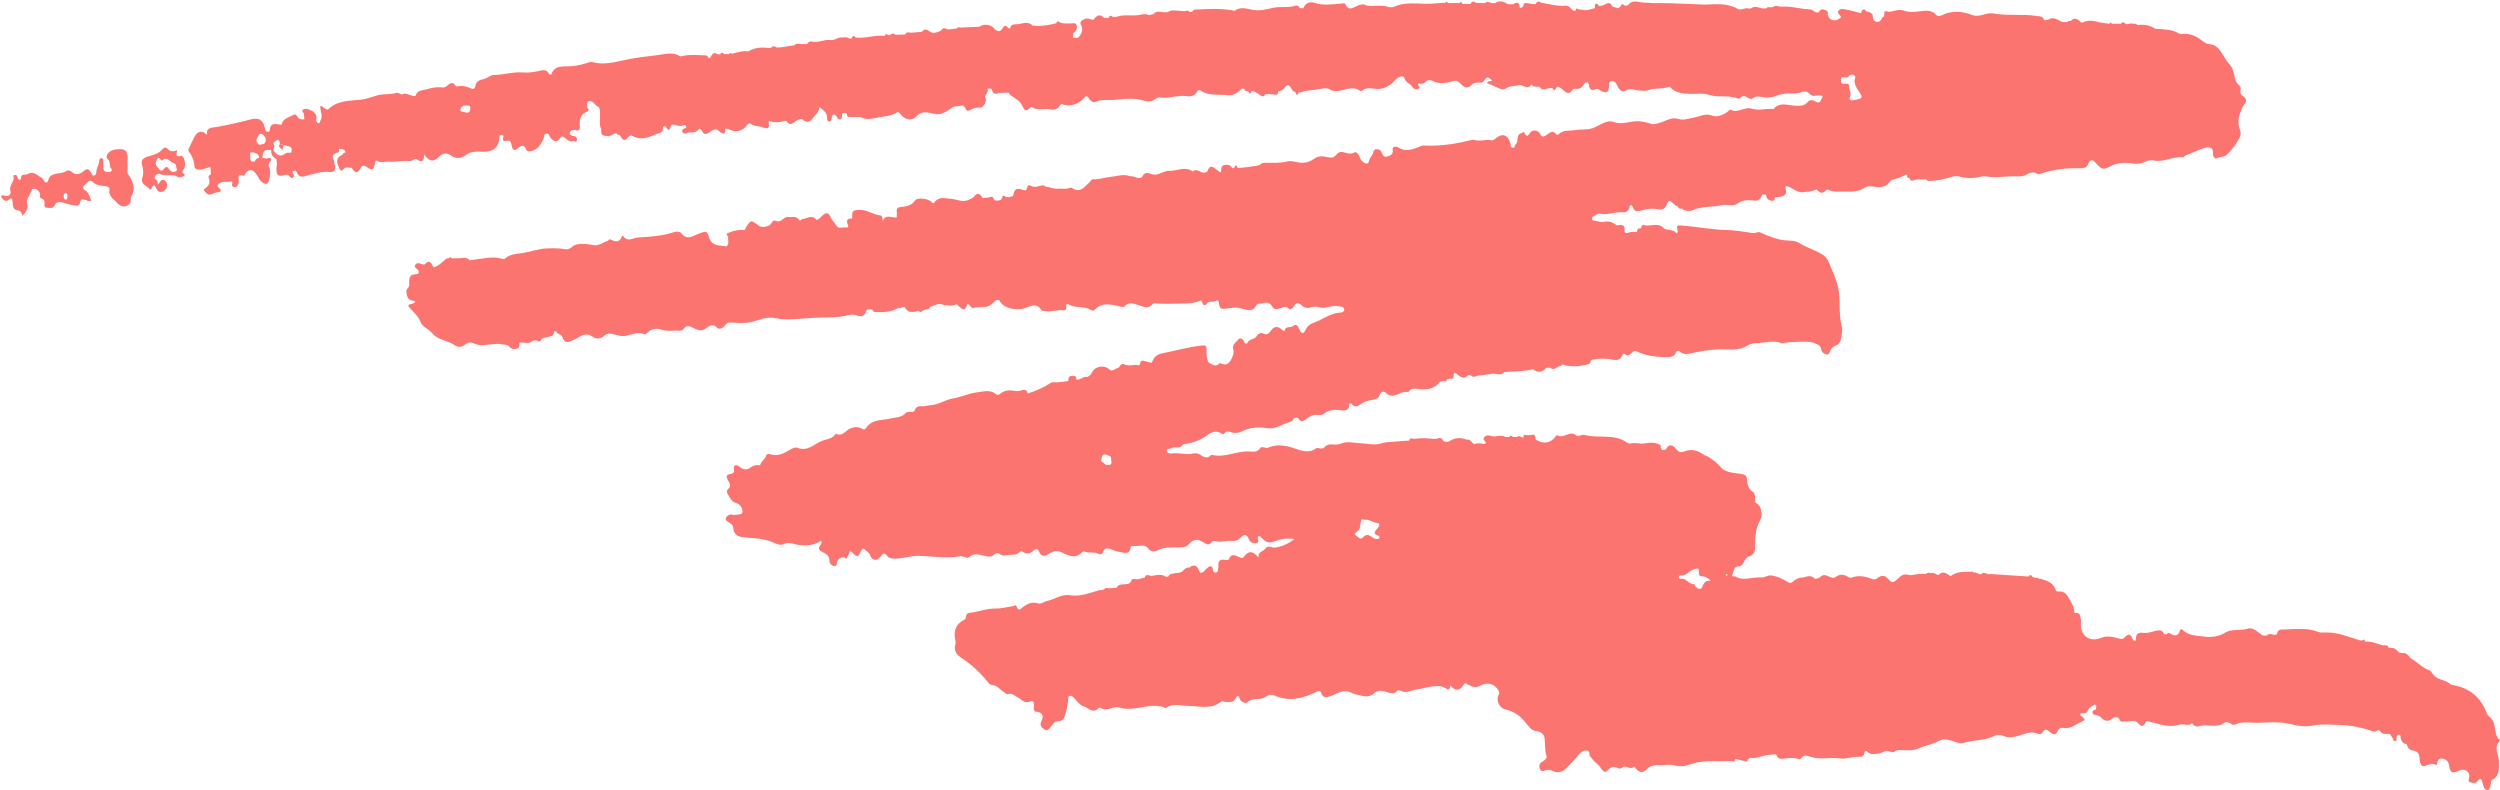 <?xml version="1.0" encoding="UTF-8" standalone="no"?><svg xmlns="http://www.w3.org/2000/svg" xmlns:xlink="http://www.w3.org/1999/xlink" fill="#000000" height="154.5" preserveAspectRatio="xMidYMid meet" version="1" viewBox="-0.2 -0.3 488.8 154.5" width="488.8" zoomAndPan="magnify"><g id="change1_1"><path d="m488.3,144.12c-.91-1.09-.43-2.63-1.28-3.79-.31-.43-.82-.67-1.01-1.18-1.17-3.19-3.45-5.01-6.79-5.54-.17-.1-.35-.19-.52-.29-.94-.79-2.4-.65-3.16-1.76-.09-.09-.18-.18-.26-.26-.05-.27-.23-.45-.47-.53-1.33-.46-2.27-1.52-3.44-2.22-.64-.38-.92-1.37-1.91-1.16-.22-.04-.44-.08-.66-.12-.33-.47-.71-.85-1.32-.89-.23-.02-.46-.05-.69-.07-.17-.6-.64-.45-1.07-.42-1.16-.31-2.27-.87-3.52-.73-.03-.33-.1-.6-.49-.25-.17,0-.33,0-.5-.01-2.18-.65-4.28-1.59-6.63-1.54-.52.01-1.02.09-1.58-.13-2.07-.8-4.26-.54-6.39-.46-.51.02-1.55-.18-1.6.93-.16.05-.33.1-.49.15-.54-.16-1.08-.37-1.57.13-.25-.01-.51-.02-.76-.04-.92-.59-1.81-1.67-2.9-1.33-1.04.32-2.03.19-3.03.33-.49.07-.98.18-1.41.46-1.25.8-2.85.95-4.07.77-1.38-.2-3.09-.12-4.24-1.34-.17-.18-.45-.13-.51.09-.38,1.4-1.19,1.07-2.09.57-.2-.12-.4,0-.5.22-.18,0-.37-.02-.55-.02-.25-.89-.93-.8-1.58-.66-.8.18-1.59.52-2.43.4-1.21-.17-1.58.41-1.42,1.5-.18,0-.37,0-.55,0-.35-.91-.74-1.7-1.76-.57-.33.37-.7.27-1.14.16-1.12-.3-2.26-.59-3.41-.1-2.08.88-3.94-.31-3.95-2.53,0-.46.07-.94-.05-1.37-.12-.47-.18-1.16-1-.94-.08-.04-.16-.08-.24-.13.03-.73-.23-1.29-.59-1.97-.66-1.25-1.1-2.34-2.76-2.12-.07,0-.21-.14-.24-.24-.43-1.4-1.59-1.86-2.84-2.22-.17-.02-.34-.03-.52-.05-.13-.2-.31-.21-.52-.16-.22-.05-.43-.1-.65-.15-.23-.42-.49-.56-.84-.12-2.5-.17-5-.33-7.5-.5-.57.3-1.19-.7-1.74.07-.53,0-.95-.48-1.51-.35-.13-.22-.32-.23-.54-.16-1.36.03-2.76-.08-3.92.87-.75-.44-1.47-1.21-2.36-.24-.5.02-.84-.6-1.4-.34-.37-.09-.74-.21-1.05.14-1.01-.03-2.01.04-3,.27-.85-.26-1.64-.27-2.28.47-.32.27-.64.53-.96.8-.18,0-.36.01-.54.02-.22-.2-.45-.4-.67-.6-.6-.84-1.43-.63-2-.18-.54.44-.81.32-1.37.11-1.18-.44-2.43-.65-3.69-.17-.17,0-.33,0-.5,0-.89-.57-1.68-.84-2.73-.09-.82.59-1.85-1.02-2.87-.1-.12.11-.25.23-.4.28-.22.08-.47.11-.71.16,0,0-.01,0-.01,0-.68-.81-1.49-.5-2.29-.27-.44,0-.87.04-1.25.32-.59.09-.91,1.03-1.57.66-1.08-.6-2.08-1.19-3.38-1.37-.81-.11-1.29.46-2.01.39-1.7-.17-3.45.81-5.12-.23-.08-.05-.25.06-.36.03-.1-.03-.25-.2-.24-.21.41-.58.26-1.68,1.13-1.74.82-.06,1.04-.45,1.3-1.04.18-.42.49-.83.95-.95,1-.26,1.17-1.13,1.16-1.85-.03-1.84.08-3.6.99-5.26.21-.38.31-.89.25-1.32-.1-.79-.2-1.54-1.13-2.04-.32-.17.18-1.65-.58-2.15-.86-.57-1.06-1.41-1.09-2.22-.05-1.17-.66-1.2-1.57-1.32-1.33-.17-2.91-.31-3.71-1.38-.64-.85-1.44-1.28-2.21-1.85-.34-.25-.81-.31-1.2-.59-1.04-.74-2.26-1.05-3.48-.56-.7.29-1.17.23-1.63-.33-.65-.79-1.32-1.38-2.09-.07-.09.15-.45.13-.69.19-.11-.16-.23-.31-.34-.47.14-.56-.22-.64-.64-.81-1.27-.5-2.55.22-3.81-.08-.12,0-.25,0-.37,0-.58-.2-1.18.31-1.78-.13-2.53-1.84-5.61-.72-8.35-1.51-.21-.06-.49.06-.72.12-.29.08-.63.2-.84,0-1.23-1.14-2.5.8-3.73-.07-.02-.01-.14.08-.19.14-1.09,1.49-2.42,1.69-3.98.76-.02-.07-.04-.15-.06-.22.04-.76-.37-.87-.98-.67-.29,0-.59,0-.88,0-.42-.15-.54.02-.47.42,0,0-.04.04-.04.04-.44.05-.83-.55-1.3-.09-.25,0-.5,0-.75-.01-.25-.33-.5-.33-.75,0-.25,0-.5,0-.75,0-.07.17-.15.29-.25.38.1-.09.19-.21.25-.38-.88-.59-1.87.14-2.8-.22-.4-.15-1-.17-1.35.31-.38.54.45.71.39,1.16-.15.04-.29.09-.44.13-.62-.18-1.24-.2-1.86,0-.54-.19-.68-1.05-1.45-.84-1.26-.53-2.44-.39-3.57.37-.42.12-.79.05-1.12-.23-.14-.55-.62-.56-.96-.41-.57.24-1.09.03-1.63.04-1.06-.16-2.11-.01-3.16.05-.37-.13-.73-.22-.82.34-.57.04-1.13.08-1.7.12-1.22.16-2.54.05-3.66.41-1.46.47-2.78.04-4.16,0-1.27-.04-2.54-.47-3.79.05-.56.24-1.14.22-1.72.17-.73-.06-1.29.17-1.72.74-.16.02-.32.05-.48.07-.2.53-.66.51-1.05.52.39,0,.86.01,1.05-.52-.33-.02-.77-.19-.98-.04-1.56,1.12-2.91.41-4.51-.09-1.46-.46-3.22-.79-4.83-.05-.55.25-1.26-.37-1.54.05-.61.93-1.4.74-2.24.7-2.43-.13-4.72,1.28-7.21.68-.07-.02-.19,0-.24.05-.74.78-1.41.36-2.09-.1-.44-.3-.98-.31-1.45-.21-1.36.27-2.7-.22-4.06-.03-.41.06-.97-.03-1.01-.49-.05-.57.62-.34.92-.54.68-.45,1.71.26,2.19-.71l.45-.09c1.3-.2,2.56-.59,3.66-1.29,1.1-.7,2.05-1.68,3.48-.77.13.08.43.14.46.1.6-1.02,1.39-.18,2.08-.23.37-.02.74.03,1.09-.15,1.64-.83,3.45-1.11,5.18-.78,1.49.28,2.54-.49,3.71-.92.54-.2,1.45-.26,1.68-1.1.24,0,.48-.01.71-.02.42.69.72.93,1.58.3.55-.4,1.32-.99,2.24-.85.39.06.84.1,1.2-.18,1.01-.81,2.16-.91,3.39-.73.97.15,1.74-.02,1.63-1.28.16,0,.32-.02.47-.03.59,1,1.44.41,1.88.06.68-.54,1.44-.64,2.18-.78.72-.14,1.25-.29,1.49-1.07.17-.55.79-.69,1.12-.35,1.52,1.59,2.91-.52,4.37-.09.04.01.13-.09.18-.16.44-.54.92-.57,1.63-.48,1.63.22,3.29.17,4.43-1.38.24-.08.49-.16.73-.23.34.35.46.08.57-.2.21-.07.42-.13.63-.2.61.17.81-.1.74-.67.03-.15.06-.29.09-.44.34-.01.52.18.78.4.57.49,1.28.87,1.95.05.17,0,.34,0,.51,0,.38.44.81.35,1.25.11,1.07-.14,2.14-.27,3.21-.41.72.01,1.51.45,2.12-.32,1.87-.14,3.77-.11,5.61-.54.9.74,1.88.63,2.6-.28.24-.01.47-.02.71-.04.68.57,1.2.06,1.75-.26.29,0,.51-.14.69-.35,1.52.49,3.05.41,4.58.06.42-.09.93-.11.94-.75.09-.09.18-.17.28-.26,1.31-.24,2.6-.3,3.92-.01.79.17,1.59.13,1.99-.79.08-.19.28-.47.44-.33.78.67,1.16-.02,1.64-.42.21-.17.45-.23.69-.1,1.8.92,3.75,1.09,5.73,1.16,1.02.03,1.81-.11,2.12-1.21.17-.01.33-.02.5-.03.87,1.01,1.99.54,2.94.34,2.19-.46,4.35-.71,6.6-.59,1.27.07,2.63-.04,3.77-.75.6-.38,1.19-.49,1.88-.51,1.6-.04,3.2-.62,4.81,0,.11.04.25.01.37-.01.96-.21,5-.42,5.75-.11.67.28,1.55.42,1.69,1.43.08.56.58.83,1.06.91.47.08.53-.39.68-.74.23-.51.65-.87,1.18-1.06.54-.2.77-.6.88-1.12.18-.89.39-1.83.16-2.68-.64-2.42-.16-4.9-.66-7.36-.37-1.83-1.18-3.37-1.84-5.02-.2-.5-.47-.97-.99-1.35-1.45-1.07-3.22-1.43-4.72-2.42-1.04-.69-2.54-.41-3.83-.7-1.06-.24-2.04-.63-3.03-1.01-.5-.19-.98-.62-1.5-.4-.69.29-1.3.03-1.94-.05-1.25-.14-2.53-.39-3.75-.41-3-.04-5.93-.65-8.9-.88-.84-.06-1.25-.12-.92.87.09.28-.05.8-.32.51-.72-.76-1.83-.31-2.49-.95-1.18-1.14-2.63-.09-3.89-.56-.2-.07-.4.36-.47.66,0,0,0,0,0,0-.53-.04-.78.2-.76.73,0,0,0,0,0,0-.57-.05-1.13-.08-1.7.14-.3.12-.8.12-.74-.34.18-1.41-.7-1.2-1.54-1.1,0,0,0,0,0,0-.75-.61-1.58-.91-2.55-.67-.15.01-.29.02-.44.03-.47-.09-.93-.21-1.4-.27-.59-.06-.45-.4-.33-.75.5-.14.83-.65,1.4-.65,1.55.4,3.04-.41,4.59-.24.4.04,1.07-.16,1.19-.88.12-.75.55-.61.72-.09.31.93.89.79,1.58.62,1-.25,1.97-.48,3.05-.27.56.11,1.48.21,1.84-.6.59-1.29.56-1.31,1.58-.37.22.2.41.42.73.43.09.44.39.52.77.42.62.54,1.6.56,2.07.35,1.89-.85,3.93-.57,5.86-1.02,1.03-.24,2.09.46,3.21-.45.68-.55,2.01-.6,2.98-.44,1.17.19,1.29-.52,1.62-1.2.25.03.5.05.76.08-.03.66.37,1,.93,1.14.51.13.78-.14.81-.66.08,0,.15-.02.23-.05,1.6.05,2.21-.52,1.82-1.69,0-.15.02-.29.03-.44,1.25.07,1.97,1.4,3.54,1.18.83-.12,1.65-.12,2.43-.53.06.03.12.06.18.09.61.74,1.22.75,1.82-.01.06-.02.13-.05.18-.09,1.03.57,2.21.41,3.28.43,1.3.02,2.75.1,3.94-.73.53-.37,1.01-.36,1.62-.26,1.32.22,2.64.26,3.49-1.09.09-.08.17-.16.26-.25,1.06-.11,1.99-.63,2.95-1.03.02.07.05.13.08.2-.1.38.09.52.45.52.06.53.45.58.81.44.8-.32,1.62-.13,2.43-.17.22.34.58.3.9.28,1.31-.08,2.59-.32,3.86-.71.52-.16,1.04-.34,1.69-.15,1.16.34,2.38.39,3.6.18.52-.09,1-.33,1.57-.22,1.59.32,3.22.1,4.78,0,1.04-.07,2.19.26,3.23-.35.64-.38,1.42-.62,2.18-.09.19.13.47-.04.71-.12,2.46-.8,5.01-1.09,7.56-1.02.96.03,1.36-.21,1.68-.98.34-.82.83-.68,1.32-.14,1.41,1.53,1.39,1.49,3.37.55,1.11-.53,2.54-.56,3.54-.4.95.16,1.75.15,2.52-.17.64-.27,1.25-.54,1.9-.39,2,.47,3.8-.84,5.77-.6.15.02.31-.26.49-.33,1.25-.52,2.49-1.09,3.78-1.5.88-.28,1.7-.19,1.63,1.11-.03.51.36,1.12.74.91.63-.36,1.39-.19,1.95-.7,1.01-.92,1.76-2.01,2.44-3.18.35-.61.36-1.17.12-1.78-.59-1.45-.12-2.75.4-4.12.25-.68,1.43-1.51.36-2.25-.66-.46-.73-.81-.6-1.45.04-.22-.03-.58-.18-.69-1.03-.73-.95-1.91-1.28-2.94-.16-.5-.46-.99-.81-1.38-.48-.53-.82-1.11-1.19-1.71-.59-.95-1.24-2.03-2.55-2.1-.65-.04-1.05-.34-1.52-.7-1.21-.94-2.57-1.52-4.16-1.29-.15-.04-.3-.08-.44-.12-1.09-.75-2.36-.72-3.6-.86-.32-.02-.64-.03-.96-.05-1.07-.72-2.27-.88-3.52-.74-.16-.29-.42-.26-.69-.23-.37-.1-.73-.09-1.09.06-.13,0-.27,0-.4,0-.33-.23-.65-.64-1.04-.08-.59,0-1.17,0-1.76,0-.17-.3-.33-.3-.5,0-.57-.08-1.15-.15-1.72-.23-1.2-.31-2.39-.61-3.58.04-.07-.02-.15-.05-.22-.07-.87-.87-1.37-.95-2-.29,0,0,0,0,0,0-.27,0-.55-.04-.73.24-.33-.01-.67-.02-1-.03-.87-.44-1.7-1.15-2.75-.41-.26.02-.51.04-.77.05-.13-.8-.76-.71-1.33-.8-2.79-.46-5.63,0-8.42-.49-.59-.1-1.14-.05-1.76.13-.77.22-1.69.48-2.52.16-2.01-.78-3.98-.94-5.96.06-.41.21-.83.22-1.14-.14-.78-.87-1.82-.83-2.78-.69-1.19.17-2.43.31-3.5-.1-1.25-.47-2.31.51-3.5.13-.32-.1-.33.38-.3.67-.04.14-.08.28-.13.42-.11.06-.27.09-.31.18-.19.5-.49.9-1.06.8-.55-.1-.77-.54-.76-1.1,0-.32-.11-.56-.44-.64-.2-.26-.49-.24-.77-.26-.62-.83-.88-.33-1.09.3-.96-.24-1.91-.53-2.88-.69-.49-.08-1.15-.3-1.51.22-.39.56.43.81.49,1.29-1.05.96-2.23.73-2.62-.51.19-.58-.16-.83-.62-.98-.48-.15-.88-.05-1.08.48-.15.02-.31.04-.46.06-.5-.09-.79-.59-1.33-.61-1.83-.05-3.61-.66-5.48-.52-.58.04-1.19-.42-1.76.09-.23.01-.46.03-.68.04-.24-.09-.43-.06-.54.2-.17,0-.34,0-.51,0-.83.08-1.66-.69-2.49,0-.16,0-.31.02-.47.03-.74-.29-1.48.48-2.17.07-2.03-1.2-4.23-.9-6.41-.84-2.23-.09-4.47-.17-6.7-.26-.68-.01-1.35-.02-2.03-.04-.49,0-.99.01-1.48.02-.92-.14-1.85-.03-2.78-.25-.72-.17-1.55-.14-2.04.66-.23.02-.46.05-.69.07-.4-.48-.64-.31-.8.2-.15.11-.29.21-.44.32-.39-.11-.78-.23-1.17-.34-.01-.07-.03-.14-.06-.21-.59-.96-1.19-.17-1.79,0-.24.04-.48.08-.72.11-.21-.14-.26-.6-.6-.44-.35.16-.18.55-.19.85,0,0,0,0,0,0-.83.17-1.62.62-2.51.29-.24-.01-.49-.02-.73-.03-.36-.41-.46-.12-.55.2-.07,0-.14.03-.2.05-.09,0-.17,0-.26,0-.45-.4-.84-1.04-1.5-.99-1.64.14-3.18-.33-4.75-.58-.44-.32-.81-.32-1.07.22-.66.2-1.27-.18-1.92-.14-.38-.05-.53.13-.5.49-.16.28-.38.47-.72.46-.01-.99-.39-1.33-1.29-.72-.33,0-.67,0-1,0-.79-.51-1.6-.86-2.5-.25l-.48.03c-.51.1-1.01-.64-1.53,0-.58-.02-1.16-.04-1.75-.06-.44-.34-.82-.39-1.06.22-.54-.01-1.08-.02-1.62-.03-.12-.3-.26-.56-.57-.15-.75,0-1.5,0-2.25,0-.13-.28-.29-.33-.5-.07-.65.04-1.31.09-1.96.13-2.67.34-5.44-.54-8.05.66-.34.16-.85.12-1.23,0-.74-.24-1.48-.18-2.22-.19-.71,0-1.5.15-2.09-.12-.69-.31-1.09-.08-1.69.14-.71.25-1.66,1.13-2.27-.29-.14-.34-.58-.18-.91-.15-1.76.13-3.48.44-5.27-.18-.64-.23-1.75,0-2.06,1.08-.26,0-.51-.01-.77-.02-.08-.54-.52-.56-.85-.46-1.41.45-2.88.09-4.31.4-1.26.27-2.48.63-3.87.42-1.13-.17-2.42-.76-3.58.12-.14.1-.47-.06-.71-.09-2.33-.36-4.68-.22-7.02-.11-.31.01-.55.17-.67.47-.17,0-.33,0-.5-.01-.2-.33-.49-.26-.79-.17-.22,0-.45,0-.67,0-.94-.03-1.89-.36-2.79.2-.15.02-.31.04-.46.06-.8,0-1.67-.49-2.34.35-.3.06-.6.13-.9.2-.71-.43-1.5-.06-2.17,0-1.38.15-2.8-.18-4.14.32-.25,0-.5,0-.75.01-.38-.39-.63-.23-.82.2-.29,0-.57,0-.86,0-.22.05-.43.1-.63.19.2-.09.41-.14.63-.19-.9-.93-1.52-.41-2.1.4-.65-.11-1.3-.53-1.96-.04-.64.27-.73.68-.34,1.23.3.91-.05,1.63-.66,2.27-.27.02-.54.04-.81.07-.07-.03-.14-.06-.21-.08,0-.18-.02-.35-.02-.53.04-.14.08-.28.12-.41h0c.58-.34.76-.96.61-1.48-.17-.63-.85-.31-1.31-.34-.77-.05-1.56.12-2.27-.39-.21-.15-.34.12-.38.34-1.53.38-3.07.66-4.66.45-.84-.88-1.86-.4-2.78-.27-.56.08-1.44-.16-1.61.81-.12,0-.25-.02-.37-.02-.33-.58-.76-.62-1.07-.05-.19.36-.41.57-.77.67-.24-.1-.48-.2-.71-.3-.55-1.01-2.13-1.32-3.1-.6-1.21.05-2.43.11-3.64.16-.29-.08-.58-.13-.78.18-.58.07-1.17.14-1.75.21h0c-.5-.3-.97-.43-1.33.2-.5.28-1.04.45-1.62.45-.7-.18-1.32-1.22-2.13-.2-.71.06-1.42.11-2.14.17-.43-.07-.88-.22-1.11.35-.64.02-1.28.03-1.93.05-.35-.31-.69-.34-1,.06-.17,0-.34,0-.5,0-.33-.43-.45-.17-.55.16-1.92-.23-3.78.55-5.7.32-.4-.5-.64-.31-.8.19-.15,0-.3.02-.45.03-.45-.45-1.02-.19-1.53-.23-.75-.07-1.31.63-2.12.5-1.23-.19-2.41.64-3.69.28-.33-.09-.72.13-.91.51-.41,0-.83,0-1.24-.01-.44-.02-.92-.23-1.26.26-1.17.08-2.31.47-3.5.41-.35-.31-.69-.36-1,.05-.15.03-.31.05-.46.08-1.42-.23-2.78-.13-4.04.64-1.13-.17-2.18.22-3.25.47-.19-.23-.36-.22-.5.05-.33,0-.67,0-1,0-.27-.38-.52-.35-.75.04-.17,0-.34,0-.5,0-.95-.69-1.1.29-1.51.72-.08.01-.17.03-.25.04-.08-.32-.27-.53-.6-.54-1.52-.04-3.04-.22-4.55.13-.16.04-.37.1-.48.03-1.35-.91-2.91-.38-4.21-.23-2.15.26-4.34.5-6.48.96-2.07.44-4.2,1.03-6.38.43-.39-.11-.79.08-1.19.2-1,.31-2.01.54-3.1.61-1.36.09-3.12-.32-3.76,1.61,0,0,0,0,0,0-.16-.03-.43-.02-.46-.11-.43-1.01-1.21-.74-1.98-.58-1,.21-2,.38-3.04.29-1.96-.17-3.86.47-5.81.5-.64,0-1.25.64-1.92.79-.83.18-1.49.4-1.63,1.36-.05.35-.37.69-.71.53-.93-.44-1.87-.67-2.89-.45-.07.02-.2-.02-.23-.07-.62-1.06-1.25-.45-1.82.03-.3.25-.62.27-.93.23-1.01-.12-2.05.08-2.93.36-.74.23-1.93.14-2.2,1.3-.92.24-1.72-.85-2.68-.25-.34-.12-.74-.42-1.03-.34-1.2.36-2.45.16-3.65.46-1.06.27-2.13.72-3.15.85-2.33.28-4.73.07-6.58,1.94-.07.07-.38-.08-.57-.16-.29-.13-.42-.53-.97-.5-.04.95.62,1.95.01,2.89-.05.14-.11.29-.16.43-.13,0-.26,0-.39-.01-.09-.16-.18-.31-.28-.47.37-1.38-.53-1.89-1.59-2.24-.28-.09-.71-.09-.94.07-.43.28.1.54.14.82.06.36.07.72.11,1.09-.43.07-.84.03-1.19-.28-.23-.33-.49-.87-.92-.61-.88.52-2.1.68-2.36,1.95-.17-.02-.34-.04-.51-.06h0c-.75-.07-1.58-.3-1.76.83-.04.28.01.65-.43.6-.4-.04-.49-.37-.56-.72-.32-1.62-1.2-2.1-2.85-1.67-2.24.58-4.49,1.12-6.78,1.49-.79.13-1.91.06-1.65,1.51-.95-.89-1.8-.8-2.41.26-.44.77-.77,1.61-1.18,2.41-.14.27-.11.45.06.68.61.8.98,1.7,1.03,2.71.03.55.29.65.78.73.87.14,1.57-.4,2.38-.47.02.47.05.94.07,1.41-.29.13-.56.38-.44.66.41.95.05,1.58-.73,2.1-.39.25-.11.44.07.69.72,1,1.46.19,2.19.07.68-.11,1.3-.18.41-.97-.36-.32-.2-.56.23-.83.69-.44,1.43-.15,2.13-.35.26-.07.41.06.32.34-.16.48.03.76.49.77.52,0,.66-.48.76-.86.15-.63-.55-1.89,1.08-1.34.03,0,.18-.34.27-.53.08-.09.16-.18.25-.26.81-.67,1.32-.23,1.82.44.2.27.37.53.53.82.31.58.87,1.12,1.5,1.1.61-.02.95-2.73.47-3.37-.03-.06-.06-.12-.09-.18.06-.27.04-.56.3-.76.22-.16.34-.4.16-.62-.22-.28-.5-.17-.74,0-.31-.05-.62-.11-.93-.16.12-.68.06-1.47,1.04-1.58.24.03.47.05.71.08h0c-.08.83.3,1.39,1.02,1.75.03.32.07.63.1.95-.04.33-.11.65-.11.98-.01,1.26.41,1.57,1.61,1.18.4-.13.71-.09.97.29.17.26.41.44.72.16.23-.21.18-.43,0-.65-.14-.19-.37-.43,0-.59.23-.1.55-.07.65.19.58,1.49,1.66.78,2.57.57,1.25-.3,2.47-.7,3.77-.56q1.45.16,1.19-1.32c-.01-.07-.09-.13-.14-.2-.05-.32-.04-.68-.18-.96-.39-.75.04-1.03.63-1.27.54-.04.49-.42.46-.79.5.11,1.17-.05,1.24.76-.28-.02-.48.1-.55.38-.18.1-.35.2-.53.3-1.03.82-.3,1.83-.03,2.55.29.76.78-.22,1.22-.32.29-.07.63.02.94.04.07.02.15.03.22.04.48.99,1.12,1.1,1.63.16.41-.76.73-.72,1.33-.3.98.69,1.26.55,1.54-.67.06-.27.07-.79.4-.59.8.5,1.57.11,2.26.17,1.39.12,2.73-.27,4.07-.1.6.08.98-.7,1.5-.34.97.69,1.38.4,1.38-.97.97,1.29,1.75,1.64,2.89.46.34-.35,1.31-1.09,2.38-.24.79.62,1.97.67,3.08-.22.66-.53,2-.6,2.77-.55,2,.11,3.24-.39,3.55-2.29.04-.3.08-.61.12-.91.46-.1.88-.19.66.55-.13.43.09.67.53.55.91-.25,1.03.31,1.17.99.19.93.58,1.02,1.29.38.53-.48,1.12-.66,1.44.16.25.63.71.55,1.11.46,1.24-.28,1.83-1.3,2.35-2.32.17-.33-.02-.89.46-1.06.67-.24.64.52.92.79.87.88,1.24.95,1.94-.02.33-.45.64-.19.83-.02.49.45.9.88,1.68.64.19-.06.57.48.71-.11.1-.41-.12-.74-.55-.83-.41-.09-.94-.11-.83-.68.09-.48.74-.59,1.01-.51,1.08.33.96-.32.93-.97-.05-1.14.17-2.13,1.39-2.6.43-.16.43-.46.1-.76-.02-.24-.04-.49-.06-.73.04-.49.15-.71.78-.55.69.17.82.94,1.46,1.08.33.43.27.92.3,1.42.06,1.01-.26,2.06.26,3.04-.16.82.14,1.25,1.01,1.23.77.28,1.25-.62,1.98-.48.08.25.27.3.5.26.08.09.16.17.24.26.38.63.76,1.18,1.45.26.16-.21.6-.47.73-.39,1.63.98,3.04.54,4.66-.21.71-.33,1.44-.17,1.47-1.22.01-.37.37-.57.58-.22.49.8.7.67.95-.14.15-.49.64-.33.97-.24.49.14.96.27,1.45.05.22-.09.43-.07.55.13.21.35-.09.39-.32.49-.29.12-.54.29-.38.65.14.31.46.41.74.28.77-.36,1.78.13,2.42-.74.22-.3.54-.05.67.26.36.89.94.66,1.49.27.66-.47,1.24-.9,2-.08.19.21,1.18.85,1.05-.43.01-.07.02-.15.03-.22.24.06.5.07.71.18,1.2.63,2.58.39,3.38-.64.24-.31.52-.72.88-.45.69.54,1.54.4,2.21.66,1.38.54,1.44.05,1.28-1.03.01-.08.03-.15.04-.23,1.09.49,2.18.29,3.26,0,.07.02.13.04.2.05.74,1.27,1.47.14,2.06-.13.51-.23.8-.43,1.28-.02.66.57,1.31.28,1.71-.3.51-.72,1.31-1.24,1.41-2.27.69.6,1.37.98,1.46,1.9.03.29-.08.89.42.91.5.02.43-.5.5-.85.11-.61.49-.68.85-.26.26.3.31.89.85.66.47-.19.22-.74.31-1.12.07-.01.13-.03.19-.06.24.01.47.03.71.04,0,.07.02.14.04.2.04.65.53.5.92.53.7.05,1.42-.14,2.1.15,1.19.51,2.44.02,3.53-.15,1.04-.16,2.29-.23,3.27-.92.25-.17.45.04.6.26.8,1.16,2.22,1.54,3.13.56,1.09-1.17,2.26-.82,3.4-.55,1.64.4,2.67-.56,3.83-1.34.07-.01.14-.03.21-.04.59-.08,1.17-.17,1.76-.25l.46.55c.09.54.53.59.84.4.62-.37,1.18-.56,1.95-.51.78.04,1.48-1.41,1.07-1.95,0-.08-.03-.16-.06-.24.19-.5.75-.89.49-1.53.25,0,.5,0,.76.01.23.52.36,1.23,1.16.95.7-.24,1.4-.06,2.09-.18.06.02.13.04.2.06.03.22.16.34.34.48.71.52,1.6.95,2.04,1.65.53.85.66,1.99,1.87.65.04-.04.18-.03.24,0,1.13.76,2.42.19,3.59.45.82.19,1.46-.12,1.83-.71.3-.47.4-.34.81-.21,1.29.43,3.13-.24,3.94-1.31.31-.41.66-.52.95.06.25.5.86.87,1.2.72,1.37-.61,2.8-.29,4.18-.45,1.84-.21,3.71-.37,5.54.23.64.21,1.32.15,1.92-.24.31-.2.59-.5,1.01-.43,1.8.3,3.55-.55,5.35-.25.8.13,1.48-.09,1.92-.83.19-.32.39-.51.79-.24,1.63,1.08,3.53.66,5.31.88,1.14.15,1.95-.66,2.78-1.31.15.03.29.05.43.08.04.33.21.49.55.44.07.02.14.04.21.05.07.13.13.35.23.37.27.06.31-.17.33-.38.07-.02.14-.04.2-.06.48.02.8.35,1.19.56.38.21.91.94,1.37.03,0,0,0,0,0,0,.64.03,1.29,0,1.91.11.6.1.57-.24.58-.62.07-.02.13-.04.19-.07.37-.07.7-.21.95-.51.73-.9.97-.89,1.54.17.13.24.24.41.52.42.09.08.17.16.26.24.02.21.06.44.33.37.09-.02.14-.25.2-.38.15-.03.3-.05.45-.08,1.29-.45,2.67-.38,3.98-.68.66-.15,1.26-.2,1.87.22.28.19.72.19,1.08.21,1.55.05,3.1-1.19,4.67-.02.08.06.28.05.35,0,.76-.71,1.58-.54,2.53-.41,1.56.21,2.87-.48,3.93-1.67.51-.57,1.59-1.15,1.84-.4.32.95,1.17,1.02,1.56,1.68.28.48.77.59,1.19.4.69-.32-.41-.63.01-1.08.55.2,1.08.07,1.56-.42.3-.31.78-.26,1.17-.06,1.27.65,2.57.49,3.86.1.6-.18.99-.22,1.5.32.61.65,1.38,1.39,2.38.29.31-.34.98-.41,1.54-.37.33.03.59-.04.83-.39.57-.82.7-.8,1.55-.07-.2.4-.87-.09-.99.58.58.18,1.14.43,1.68.7.6.3,1.43.74,2.01.32.81-.58,1.75-.39,2.6-.67.61-.21,1.57,1.11,2.39-.1.44.69,1.54.31,1.65.5.76,1.25,2.21-.67,2.82.7.08-.08.18-.15.22-.25.27-.7.59-.59,1.12-.21.69.51,1.4,1.66,2.3.19.06-.09.32-.11.47-.09.75.11,1.23-.17,1.64-.83.26-.42.88-.82,1.02.11.14.96.55,1.12,1.35.79.37-.15.61.08.9.25,1.18.68,1.59.45,1.71-.96.03-.32-.07-.71.36-.83.47-.13.81.13,1.05.5.18.27.26.62.45.87.35.45.78.82,1.38.44.92-.59,1.85,0,2.76,0,.56,0,1.07.14,1.66-.08,1.29-.48,2.73-.12,4.03-.67.06-.02.18.02.22.07,1.07,1.2,2.51,1.29,3.97,1.33,1.21.03,2.51-.19,3.62.18,1.89.63,3.9-.04,5.73.76.08.04.27-.02.33-.1.54-.64,1.09-.41,1.64-.04.31.21.59.3.91.05.59-.48,1.3-.32,1.92-.21.91.17,1.72.09,2.59-.25.71-.28,1.47-.42,2.27-.47.96-.06,2,.16,2.92-.36.17,0,.34,0,.51,0,.77-.04,1.07,1.06,1.93.81.26-.03.53-.06.8-.1.14-.43.23-.86.22-1.32.02.45-.08.88-.22,1.32.27.12.97-.07.54.56-.23.34-.3,1.23-1.14.72-.53-.32-1.17-.51-1.58,0-.77.95-1.8.81-2.76.74-1.41-.11-2.85-.7-3.99.68-.04.05-.23-.02-.35-.03-1.3-.07-2.56.4-3.92-.06-1.31-.44-2.66.97-4.1.23-.25-.13-.44.3-.67.45-.85.6-2.07,1.03-2.82.72-1.46-.6-2.7.2-3.89.41-.89.15-1.9.51-2.71.24-1.56-.53-2.7.5-4.01.79-.46.1-.83.32-1.36.16-.99-.3-1.99-.59-3.04-.53-1.42.09-2.78.7-4.28.17-1.58-.56-2.85.74-4.22,1.19-1.16.38-2.29.18-3.39.37-1.06.19-2.2-.08-3.15.73-.15.13-.37.33-.53.11-.72-.93-1.32-.31-1.93.12-.51.36-.91.53-1.27-.24-.31-.67-1.11-.74-1.6-.52-.55.25-.79,1.81-1.55.16-.18.09-.35.2-.54.26-1.1.33-.39,1.54-1.03,2.1-.24.2-.12.74-.57.73-.55-.02-.4-.56-.5-.88-.51-1.73-1.65-2.06-3.03-.82-.2.18-.43.31-.68.25-1.1-.27-2.22.29-3.32-.07-.25-.08-.46,0-.7.05-1.31.3-2.63.59-3.96.78-1.75.24-3.52.37-5.29.26-.3-.02-.54.15-.81.25-1.34.5-2.67,1.06-4.09.16-.44-.28-1.25-.29-1.14.35.19,1.07-.57,1.23-1.11,1.4-.73.23-.87-.51-1.15-1.02-.32-.58-1.42-.54-1.49.05-.09.73-.73,1.1-.85,1.77-.15.79-.66.62-1.11.3-.34-.23-.6-.55-.73-.98-.15-.49-.68-1.13-.99-.94-.9.53-1.62.06-2.42-.08-.52-.09-.88.19-1.18.56-.4.5-.83.63-1.51.49-.9-.18-1.87-.4-2.75.24-.97.71-2.05.98-3.26.74-.68-.14-1.44-.34-2.08-.17-1.39.36-2.79.24-4.18.26-.51,0-.86.02-1.18.42-.13.17-4.13.68-4.3.57-.03-.02-.05-.06-.07-.1-.18-.47-.35-.56-.57-.02-.11.26-.38.26-.5.07-.4-.59-.93-.62-1.53-.48-.76.17-.42.93-.67,1.47-.25-.19-.4-.32-.57-.43-.71-.49-1.46-1.43-2.02.16-.04.11-.26.17-.4.23-.85.31-1.57-.98-2.46-.19-1.61-1.18-3.29.07-4.93-.14-.07,0-.15.06-.23.08-.95.16-1.76.94-2.85.59-.65-.21-1.36-.58-1.84.45-.2.42-.94.35-1.38.12-.39-.2-.81-.11-1.12-.21-1.28-.43-2.51.05-3.72.16-1.15.11-2.28.57-3.49.46-.21-.02-.45.44-.7.66-.96.86-1.78,2.16-3.37,1.04-.15-.11-.49,0-.72.08-.62.2-1.24.01-1.85.07-.95.1-1.77-.32-2.66-.42-.17-.28-.44-.26-.71-.2-.71.17-1.4.48-2.14.03-.32-.19-.63-.06-.67.4-.08.17-.15.35-.23.52h0c-.16-.02-.33,0-.48-.05-.91-.32-1.75-.57-1.95.83-.06.45-.53.44-.86.56-.23-.02-.47-.03-.7-.05-.33-.48-.62-.18-.7.13-.16.64-.63.54-1.06.58-.14-.03-.29-.06-.43-.08-.16-.55-.44-.87-1.06-.54-.42.04-.84.09-1.26.13-.47-.93-1.05-1.09-1.58-.36-.27.38-.63.42-.97.62-1.24.7-2.37-.01-3.54-.1-1.19-.09-2.42-.58-3.34.71-.24.33-.46-.05-.68-.23-.72-.6-2.68-.78-3.1-.16-.72,1.06-1.78,1.16-2.84,1.28-.72.08-.8.44-.71,1,0,.33,0,.66,0,1-.93.21-2.18-.77-2.75.75,0-.42-.13-1.08-.39-1.11-1.5-.15-2.78-1.2-4.3-1.1-.48.03-1.37,0-1.26.99-.02.23-.04.47-.06.7-1.38-.02-.95.8-.71,1.54-.09.09-.18.17-.26.26-.69-.23-1.66.33-2.07-.39-.35-.61-.9-1.06-1.16-1.71-.39-.98-.95-.86-1.59-.27-.36.33-.63.78-1.18.83,0,0,0,0,0,0-.84-1.1-1.8-.23-2.71-.15-.24.02-.46.53-.72.13-.55-.85-1.32-.45-2.06-.53-.97-.1-1.35,1.2-2.33.78-.49-.21-.71-.04-.95.43-.36.71-1.93.96-2.54.47-1.46-1.15-1.49-1.15-2.46.37h0l-.25.5c-1.04-.12-2.01.08-2.97.47-.5.2-.76.33-.24.79-.11.65.27,1.38-.33,1.95-1.23-.31-2.76.09-3.36-1.63-.54-1.56-.55-1.4-2.07-.87-1.07.38-2.32,1.44-3.44-.13-.18-.26-.9-.34-1.28-.21-2.34.8-4.77.94-7.2,1.09-.94.06-2.04,1.01-2.86-.31-.01-.02-.21,0-.22.04-.47,1.36-1.34,1.11-2.32.62-.19-.09-.33.27-.46.3-.95.26-1.69,1.07-2.85.83-1.37-.28-3.26-.42-4.04.27-.99.88-1.51.47-2.4.4-.87-.07-1.8-.06-2.67-.02-1.68.08-3.3.73-5.01.95-.99.13-2.3.21-3.18,1.08-.15.15-.38.04-.59-.02-1.52-.44-3.04-.13-4.55.07-.58.08-1.15.16-1.73.24-.73-.87-1.69-.27-2.53-.4-.33.01-.66.02-.99.03-.15-.33-.31-.34-.49-.03-.16,0-.31.02-.47.03-.81.64-1.49,1.47-2.56,1.74-.09-.17-.19-.33-.28-.5-.49-.77-.83-.78-1.46-.05,0,0,0,0,0,0-.17-.01-.34,0-.5-.04-.43-.13-.91-.41-1.27.02-.47.56.2.78.45,1.09.41.5-.04.83-.3.83-1.55-.02-1.43,1.01-1.41,2.04,0,.23-.09.52-.25.67-.5.49-.29.91-.16,1.52.2,1.02,1.06.78,1.64,1.15-.32.31-.61.43-.96.48-.52.07-.52.35-.22.68.81.89,1.74,1.65,2.2,2.87.36.96,1.64,1.37,2.16,2.03,1.22,1.55,3.08,1.44,4.43,2.42.81.58,1.54.34,2.24-.2.49-.38,1.01-.38,1.53-.14,1.78.85,3.63-.17,5.48.18.55.1,1.12.01,1.51.49.42.52.97.49,1.48.35.56-.16.48-.7.48-1.16h0c.86-.13,1.81.4,2.59-.36h0c.22-.03.44-.06.67-.1.44.33.83.41,1.05-.24.49-.41,1.18-.24,1.7-.56.62,0,.66-.52.81-.94.13,0,.26,0,.38.01.15.63,1.01.52,1.16,1.03.42,1.42,1.26,1.11,2.19.63.37-.19.77-.34,1.11-.57.88-.59,1.77-.69,2.65-.06.78.56,1.69.37,2.17-.12.76-.77,1.63-.43,2.24-.27.7.17,1.39.37,2.05.23,1.24-.26,2.41-.87,3.72-.29.12.05.41-.23.59-.4.77-.69,1.59-.85,2.63-.54.8.24,1.7.3,2.53.2.6-.07,1.5.18,1.74-.19.84-1.32,1.8-.35,2.48-.1.75.28,1.21.38,1.9-.08.63-.42,1.3-1.17,2.24-.25.5.49,1.18.13,1.61-.43.31-.41.57-.58,1.2-.53,1.24.08,2.49.19,3.79-.08,1.59-.33,3.14-1.18,4.86-.78.94.22,1.89.27,2.85.24,1.93-.06,3.85-.31,5.79-.34,1.58-.03,3.22.01,4.82-.31.81-.17,1.67-.46,2.55-.09.93.39,1.49-.03,1.72-.97.09-.08.18-.15.27-.23.31,0,.62.02.93.03,0,0,.01.01.01.01.07.44.39.46.74.48,1.5.05,2.97-.02,4.31-.8.45.15.81-.23,1.23-.21.35.57.71,1.11,1.52.95.45.14.81-.23,1.23-.21.25.35.5.36.75,0,.25-.09.5-.18.75-.27.38.03.64-.12.76-.49,0,0,0,0,0,0,.91-.25,1.77-.91,2.76-.3.24,0,.47,0,.71,0,.61.19,1.18-.04,1.75-.2.08.08.17.16.25.24.98,1.01,1.36,1,1.73-.04.02-.07.04-.13.06-.2.63-.12.67,1.12,1.46.64.52-.04,1.04-.08,1.56-.12,1.24.18,1.91-.78,2.76-1.38.16.02.33.05.49.07.55,1.42,3.02,2.12,4.88,1.59,1.08-.31,2.38-1.29,3.34.36.09.15.46.13.71.18,1.23.22,2.43-.33,3.67-.16.31.04.55-.2.49-.57-.17-.94.38-.63.79-.44,1.3.63,2.86.15,4.11.99.2.13.52.08.7-.11,1.4-1.47,3.06-1.05,4.71-.66.37.09.86.27,1.08.02.93-1.03,1.85-.48,2.86-.19.85.24,1.84.77,2.63-.25.08-.11.3-.17.45-.16,1.67.17,3.34.09,5.01.05,1.42-.03,2.75-.04,4.04-.62.48,1.18.64,1.23,1.35.37.14-.03.29-.07.43-.1.17,0,.34-.02.5,0,.41.08,1.15-.78,1.2.31.07,1.21.68,1.15,1.6,1.01.93-.14,1.85-.32,2.87.02.79.26,2.15.63,2.62-.33.44-.9,1.05-.57,1.59-.74.71-.22,1.28-.08,1.69.63.87,1.52,2.34-.74,3.34.51.18.23.73-.14.9-.48.44-.89,1.01-.75,1.57-.21.56.55,1.17.57,1.84.36.49-.15.99-.18,1.47-.02,1.31.46,2.54-.5,3.9-.17.4.1.87-.02,1.05.42.23.57-.36.79-.69.81-1.54.07-2.87.87-4.13,1.52-.87.45-2.11.57-2.66,1.78-.45.98-.88.87-1.3-.12-.25-.59-.54-1.08-1.28-.51-.46.36-1.38-.12-1.56.88-.04.2-.44-.15-.66-.34-.59-.51-1.29-.54-1.77.03-.54.63-.86,1.4-1.92.77-.2-.12-.85.08-1.05.5-.38.82-1.55.56-1.9,1.45-.09.23-.52.07-.59-.18-.21-.7-.88-.96-1.18-.52-.39.57-1.3,1-.96,1.95.27.75-.36,2.16-.99,2.7-.68.57-1.56-.15-1.7,0-.79.91-1.37.15-2.02-.06-.07-.09-.15-.18-.22-.28-.37-.78-.28-1.62-.28-2.44,0-.59-.22-.76-.84-.7-2.61.26-5.11,1.01-7.67,1.49-.88.16-1.63.53-2,1.42-.09.16-.18.32-.27.48-.46-.11-.93-.21-1.38-.35-.59-.18-.83.06-.86.62-.08.08-.17.16-.25.24-.93-.33-1.93.29-2.88-.24-.32-.18-.72.08-.88.49-.08.08-.17.17-.25.25-.61-.01-1.08.9-1.79.25-1.1-1.02-3.09-.47-3.51.97-.23.18-.47.36-.7.55-.83-.27-1.4.68-2.21.49,0,0,0,0,0,0,.07-.61-.26-.78-.8-.74-.65.05-.79.46-.73,1.01-1.02.2-2.04.33-3.08.26-.21-.01-.45.17-.65.3-1.31.85-2.76,1.4-4.23,1.91,0-.07-.02-.14-.05-.2-.2-.57-.63-.63-1.11-.45-.45.17-.89.22-1.35.13-1.04-.2-2.03-.16-2.88.58-.31.27-.63.22-.9,0-1.13-.91-2.49-.41-3.62-.29-1.59.17-3.09.93-4.75,1.2-1.48.24-2.86,1.27-4.5,1.33-.42.02-.81.2-1.29.18-.58-.03-1.37-.1-1.63.78-.12.42-.54.31-.86.33-.33.02-.69-.03-.94.24-.8.9-1.91.8-2.95,1.05-1.66.4-3.63.1-4.78,1.86-.17.25-.44.37-.76.16-.87-.57-2-.28-2.57.06-.85.51-1.39,1.48-2.6.89-.56,1.01-1.7,1.03-2.59,1.36-1.57.59-2.87,2.21-4.88,1.4-.34-.14-.78,0-1.18.22-1.28.68-2.52,1.62-4.14,1.03-.26-.09-.72-.05-.78.22-.18.81-1.08,1.15-1.21,1.97,0,0,0,0,0,0-.6-.14-1.31-.02-1.68.28-.93.74-1.6.6-2.45-.09-.44-.35-1.18-.38-.99.55.14.68-.23.86-.68.94-.91.15-.85.58-.48,1.22.34.57.69,1.16-.01,1.77-.29.24-.26.56-.06.9.43.75.74,1.55,1.73,1.82.82.23,1.23,1.15,1.16,1.76-.07.6-1.09.4-1.69.56-.14.04-.32-.12-.47-.12-.5,0-.9.29-1.08.7-.19.45.27.61.57.83.38.28.82.46.88,1.1.11,1.25.8,1.73,2.05,1.84,1.76.15,3.53.21,5.26.8.8.27,1.74.94,2.55.54.76-.38,1.32-.22,2-.05,1.83.48,3.62.45,5.31-.59.15.24.08.52-.1.76-.49.65-.43,1.05.38,1.42.7.32,1.38.74,1.36,1.75-.01.49.44.95.97.99.5.03.45-.49.54-.84.13-.5.5-.74.97-.87.16,0,.32.02.47.03.34.43.46.18.55-.18.25-.3.39-.65.46-1.04.12.04.26.05.34.13,1.2,1.14,1.22,1.15,1.92-.27.18-.37.44-.44.67-.21.36.37.87.56,1.07,1.16.34,1.02,1.32,1.17,1.97.32.45-.59.71-1.11,1.38-.17.32.44.97.49,1.59.49,1.54-.02,2.99-.57,4.57-.54,2.66.04,5.33.6,8,.07.6-.12,1.36.55,1.8.17,1.13-.97,2.23-.38,3.35-.18.58.1,1.08.22,1.57-.32.32-.35.87-.3,1.27-.01.39.28.72.24,1.16.14.9-.2,1.93.17,2.67-.7.14-.17.4-.03.58.08.76.49,1.43.3,2.03-.28.48-.46.8-.5,1.08.22.37.91,1.01.99,1.81.47.74-.48,1.54-.83,2.43-.43,1.42.64,2.82,1.55,4.24,0,.07-.07.26-.13.34-.09.85.41,1.84-.01,2.68.43.45.24.8.17,1-.34.33-.86.92-.79,1.62-.5.49.2,1.01.41,1.53.48.92.12,2.15.78,2.27-1,0-.06.21-.11.32-.16.16,0,.32.01.48.02.95.1,2.05-.53,2.79.71.13.21.96.5,1.51.19,1.42-.78,2.98-.59,4.5-.62.61-.01,1.26-.07,1.7-.57.92-1.04,1.75-1.18,2.85-.47.55.36,1.11.8,1.69-.02.11-.15.48-.24.68-.18,1.03.31,2.04-.12,3.07-.04.64.05,1.36-.04,1.75-.48.87-1,1.34-.87,1.82.3.23.55.89.66,1.39.6.63-.07.36-.6.29-.99-.03-.16.02-.34.24-.36.25-.02.33.2.48.33.69.59,1.2,1.22,2.42.73,1.11-.44,2.44-.73,4.03-.5-1.27,1.01-2.56,1.5-3.82,1.69-.59.09-1.29-.64-1.91.23-.41.57-1.49.54-1.28,1.72-1.11-1.37-1.98-1.39-2.89-.15-.25.34-.38.24-.69.14-.77-.24-1.68-1.09-2.23.35-.04.1-.39.16-.57.13-1.05-.22-1.62.05-1.47,1.25.03.23-.09.48-.12.73-.03.29-.15.47-.46.47-.31,0-.43-.17-.47-.46-.2-1.34-.91-.62-1.34-.25-.37.32-.56.83-1.18.74-.09-.16-.18-.32-.27-.47-.25-.96-1.08-1.21-1.8-.55-.66-.04-1.08.34-1.45.81-.26.09-.52.17-.77.26-.15,0-.3.02-.46.02-.57.13-1.22.06-1.53.73-.17,0-.34-.01-.5-.02-.82-.59-1.76-.33-2.59-.16-.48.1-1.2-.59-1.47.34-.48.11-.95.22-1.43.34-.42-.01-1.02-.28-1.19.22-.3.86-.99.67-1.58.77-.57-.04-1.04.12-1.31.67-.39.02-.79.04-1.18.07-.17,0-.33,0-.5,0-.29-.06-.57-.1-.75.22-.14.05-.28.11-.43.16-.16,0-.34-.04-.48,0-1.87.53-3.82,1.31-5.67,1.01-1.8-.3-3.02.78-4.53,1.09-.58.12-1.21.7-1.89.48-1.05-.35-1.92.07-2.69.59-.62.42-1.02,1.22-1.49-.1-.09-.25-.45.04-.68.07-1.11.15-2.22.48-3.33.46-1.81-.04-3.47.68-5.23.85-.39.04-.54.34-.58.71-.03.26-.11.5-.35.62-1.74.88-2.14,2.32-1.74,4.1.06.25.08.48,0,.73-.36,1.15.22,1.98,1.07,2.55,1.98,1.32,3.73,2.87,5.21,4.73.2.26.49.63.74.63,1.15,0,1.69.96,2.53,1.45.24.14.44.49.74.37.77-.3,1.2.27,1.78.55.76.37,1.42,1.31,2.35.95.87-.34.93-.03.95.65.01.48-.2,1.22.43,1.28,1.54.16,1.41,1,.97,2-.32.74.14,1.12.62,1.44.61.4.95-.03,1.3-.51.33-.46.68-1.06,1.32-1.05.99.01,1.3-.69,1.51-1.38.27-.86.36-1.78.53-2.68.06-.31-.12-.72.28-.88.44-.18.69.2.93.46.53.56,1.2,1.39,1.7,1.5.97.23,2,1.7,3.14.28.03-.04.3.09.45.16.47.24.91.26,1.44.11.67-.19,1.46-.46,2.06-.27,3.03.97,6.06-1.19,9.06.08.03.01.09,0,.12-.02,1.38-.99,2.89-.36,4.35-.37,2.17-.01,4.46.8,6.41-.87.26-.23.55.08.83.09.74.01,1.62.13,1.97-.66.38-.85.63-.56.8,0,.26.84,1.32.93,1.47.77,1.03-1.09,2.58-.3,3.67-1.16.37-.29,1.06-.51,1.75-.19,2.77,1.27,5.43.53,8.01-.68.51-.24.88-.36,1.08.24.33.98.98.8,1.7.57,1.36-.42,2.6-1.54,4.2-.67.26.14.61.26.91.32,1.21.25,2.43.81,3.58-.31.4-.39,1.07-.48,1.75-.36.88.15,1.81.94,2.69-.07.09-.11.45-.11.6-.02,1.1.65,2.21-.12,3.23-.22.7-.07,1.64-.38,2.46-.5.97-.13,2.09-.37,2.93.15.75.46,1.01.5,1.17-.44.92,1.16,1.88,1.09,2.6-.14.3-.51.51-.18.78-.04.81.44,1.63.74,2.54.2,1.23-.74,2.77-.32,3.44.91.16.29.29.54.08.92-.61,1.05.14,2.6,1.36,2.86,1.53.33,2.73,1.16,3.73,2.34.63.74,1.25,1.78,2.17,1.87,1.01.09,1.6.61,1.7,1.29.17,1.2,0,2.43.4,3.65.15.45-.53.86-.99,1.17-.48.33-.52.86-.29,1.34.23.48.69.42,1.09.23.52-.24,1-.06,1.44.15,1.2.57,2.21-.07,2.86-.79.71-.79,1.51-1.52,2.14-2.4.34-.47.9-.88,1.6-.83.71.05.43.69.61,1.05.07.14.24.23.32.37.42.75,1.23,1.13,1.72,1.84.26.38.82,1.36,1.41.68.67-.77,1.18-.97,2.05-.49.24.13.61.1.83-.1.73-.67,1.65.63,2.34-.25.09.12.18.25.28.37.65.8,1.33,1.05,2.16.21.58-.59,1.39-.87,2.15-.82,1.14.08,2.26-.26,3.44.07.82.23,1.85.17,2.64-.12,1.94-.72,3.87-.8,5.91-.72.96.04,1.95-.12,2.94.06.15.03.19-.24.18-.41.08-.03.16-.06.24-.09.58.15,1.16.28,1.74.45.35.1.55.06.53-.35.16-.11.32-.22.48-.33,1.39.26,2.61-.62,3.97-.59.4,0,1.02-.3,1.17.06.41,1.03,1.09.69,1.82.63.78-.06,1.58-.15,2.35.1.24.08.48.18.66-.11.53-.83,1.37-.44,1.92-.26,1.87.61,3.77,0,5.66.3,1.11.17,2.35-.38,3.56-.32.56.02,1.1.02,1.21-.74.07-.52.38-.51.68-.2.59.61,1.24.36,1.96.32.83-.05,1.53-.86,2.35-.43.46.24.73.21,1.09-.08.34-.26.73-.19,1.16-.18,1.11.02,2.35.14,3.29-.3,1.29-.61,2.71-.79,3.92-1.45,1.14-.62,2.07-.26,3.08.06.64.2,1.32.47,1.95.26,1.95-.64,4.1-.35,5.98-1.38.5-.27,1.22-.21,1.82.06,1.06.49,2.3.11,3.14-.14,1.19-.36,2.2-.85,3.43-.33.37.16.74.16.98-.25.4-.68.78-.65,1.37-.13.52.47,1.22.9,1.65-.22.17-.44.63-.61,1.03-.53,1.51.3,2.51-.79,3.73-1.26.4-.15.6-.42.21-.72-.81-.62-.96-.92.28-.89.19,0,.5-.25.56-.44.21-.72.89-.88,1.37-1.28.11.08.23.16.34.24-.04.26-.07.52-.11.78,0,0,0,0,0,0-.34.02-.66.14-.66.53,0,.39.33.49.67.51.25.08.51.17.76.25.72.76,1.43,1.35,2.49.44.37-.32,1.12-.39,1.32.13.31.8.8.39,1.27.46.81.12,1.73-.52,2.42.34.64.79,1.14.68,1.55-.33.06-.02.12-.04.18-.08.85.18,1.71.42,2.54.64,1.21.31,2.65.47,3.91.04.8-.28,1.65.47,2.33-.29.37.47.82.81,1.44.61,1.59-.53,3.39.48,4.92-.69.26-.2.82-.12,1.19.15.28.21.56.37.92.2,1.52-.72,3.16-.24,4.72-.33,2.14-.12,4.3-.24,6.48.34,1.19.32,2.56.49,3.99.19,1.6-.34,3.36-.16,5.06-.11,2.17.07,4.17.39,6.17,1.09.47.16.94.4,1.38-.06.16.02.32.04.47.05.3.74.93.71,1.56.67.16.01.32.03.48.04.09.17.15.39.29.51.29.24.17.86.61.84.55-.02.19-.6.36-.89.11-.18.21-.37.45-.35.28.02.29.25.31.45.05.79.46,1.28,1.24,1.44,0,0,0,0,0,0,.08.66.51,1.13,1.1,1.19,1.2.12,1.37.95,1.39,1.83.02.64.39,1.32.77,1.26.82-.12,1.55-.83,2.45-.22,0,0,.19-.18.2-.28.08-.69.4-1.13,1.13-.97.71.15,1.1.61,1.21,1.38.21,1.38.61,1.56,1.89.97,1.13-.52,2.15.07,2.06,1.22-.03.38-.41.86.21,1.05.5.15,1.02.26,1.45-.31.4-.53.76-.42.88.28.05.28.15.56.25.83.14.36.34.72.77.7.42-.02.45-.43.54-.74.13-.43.11-1.12.38-1.26,1.52-.79,1.28-2.16,1.32-3.47.03-1.37-1.17-2.79.16-4.12.05-.05,0-.26-.08-.34ZM90.52,20.33c.33,0,.66,0,.98,0,.09.08.17.16.26.24.03.9-.2,1.47-1.26,1.01,0,.09,0,.17,0,.25,0-.08,0-.17,0-.25-.25-.07-.64.02-.68-.36-.04-.47.35-.68.69-.9Zm-40.73,8.35c.15-.06.29-.13.42-.21-.13.08-.28.14-.42.21-.16.07-.32.15-.43.27.11-.12.27-.2.43-.27Zm-.15,2.57c-.52.13-.9.09-.89-.6,0-.37-.04-.74-.06-1.11-.48.16-.56.49-.53.82-.03-.33.05-.66.53-.82.17-.02.34-.04.51-.06.63.13,1.22.31,1.28,1.09-.47,0-.69.29-.85.67.2.4.31.83.36,1.28-.05-.45-.15-.88-.36-1.28Zm.9-3.22s0,0,0,0c-1.13-.73-.43-1.43.04-2.13,0-.12-.05-.26-.01-.37-.04.1,0,.24.01.37.65-.22.77.43,1.14.68h0c.08.44.1.87-.26,1.22-.31.08-.61.16-.92.24Zm2.7,1.05c.03-.17.06-.34.09-.51,0,0,0,0,0,0,.34-.35-.16-.64-.07-.98.48-.23,1.1-1.24,1.27.23l.73.27c1.52.22,1.8.49,1.46,1.46-.36.04-.82-.05-1.07.14-1.12.87-1.78.24-2.42-.62Zm92.02-14.04c.12-.06.25-.1.4-.09-.15,0-.29.03-.4.09Zm156.72,1.23c.09,0,.17-.02.23-.08-.06.06-.14.09-.23.08Zm102.34,123.8c-.07-.03-.14-.06-.21-.09.07.03.14.06.21.09,0,0,0,0,0,0Zm-66.74-28.03c-.05.11-.07.17-.1.24-.09-.04-.19-.07-.27-.13-.01,0,.05-.18.08-.18.09,0,.19.04.29.07Zm-12.29-.21c-.03.07-.06.14-.09.21,0,0,0,0,0,0,.03-.07.06-.14.09-.21Zm5.79,2.1c-1.04.08-1.52-1.17-2.56-1.07-.19.02-.45.03-.48-.26-.02-.25.2-.43.38-.4,1.06.14,1.58-.84,2.44-1.14.97-.34,1.19-.26,1.11.7-.05.55.33.61.71.63.57.03,1.02.23,1.6.87-1.42-.19-1.39.92-1.88,1.53,0,0,0,0,0,0-.54.16-.85-.2-1.17-.52-.05-.11-.11-.33-.14-.33Zm-66.18-9.54c-.5-.29,0-.59.3-.81.62-.45.51-1.19.66-1.81.09-.38.14-.66.71-.42.87-.23,1.6.54,2.52.6.59.04.43.48.15.92-.33.5-1.38,1.18.12,1.59.08.02.16.2.16.3,0,.19-.15.28-.33.31-.44.07-.78-.1-1.14-.37-.55-.43-1.12-.63-1.72.03-.58.63-1.05-.12-1.43-.35Zm-47.76-14.24c-.16.6-.62.49-1.06.45t0,0c-.32-.25-.65-.49-.97-.74.13-1.48.41-1.61,1.88-.87.05.38.1.77.15,1.16.69-.31,1.44-.28,2.17-.36-.72.08-1.48.05-2.17.36Zm.03-9.49c-.08.38.37.63.42.98-.05-.35-.49-.61-.42-.98Zm.13-.56c0-.23-.05-.43-.23-.56.17.13.23.33.23.56Zm66.22-15.19c.17.16.5.21.78.21.31,0,.52-.03.65-.11-.13.09-.34.12-.65.11-.28,0-.6-.05-.78-.21Zm76.35-50.1h0c.17-.44.43-.53.71-.52-.28-.01-.54.08-.71.51.54-.06,1.21.34,1.58-.4.22-.05.44-.11.66-.16.16.18.5.44.46.54-.56,1.41.47,2.32,1.04,3.36.29.52.21.76-.32.91-.4.11-.8.21-1.21.26-.44.05-.81-.13-.58-.63.35-.74-.2-1.37-.13-2.07.04-.44-.3-.59-.66-.53-1.23.19-1-.55-.84-1.27-.51.39-.9.9-1.28,1.42.38-.52.77-1.03,1.28-1.42Zm-210.68,88.2s.05.01.08.02c-.03,0-.06,0-.08-.02Zm.23.07h0c.16,0,.25-.09.27-.2-.01.11-.11.19-.26.2Z" fill="#fc746f"/></g><g id="change1_2"><path d="m35.12,30.2c-1.17.26-.8-.38-.67-1.13-.77.26-1.36.35-1.85-.24-.34-.41-.77-.3-1.07.07-.77.93-1.89,1.13-2.95,1.44-.87.26-1.26.8-.99,1.68.24.78.3,1.63.06,2.34-.48,1.42.87,1.65,1.42,2.31.44.52.31-.89,1-.69.31.51.47,1.37,1.28,1.24.52-.08,1.07-.53,1.12-1.2.04-.48-.18-.97-.64-1.12-.61-.19-.77.45-1.06.82-.37-.2,0-.67-.4-.84-.36-.16-.5-.47-.2-.8.22-.25.59-.54.86-.39,1.12.6,2.45-.14,3.56.61.21.15.65.02.97-.06.23-.06.53-.39.26-.53-.75-.37-.23-.64-.04-1,.49-.9.02-2.68-.66-2.53Zm-1.07,3.05c-.51.2-.88-.05-1.17-.44-.15-.19-.23-.45-.62-.47-.07.06-.21.14-.3.27-.28.37-.65.67-1,.21-.37-.48-1.04-.97-.55-1.73.14-.22.32-.96.79-.2.05.09.27.19.31.16.96-.82,1.42.23,2.13.48.76.26.53.84.74,1.26.1.2-.12.38-.32.46Z" fill="#fc746f"/></g><g id="change1_3"><path d="m24.72,31.84c-.09-.02-.16-.04-.22-.07-.12-.06-.19-.14-.22-.23.04.09.11.17.22.23.06.03.13.05.22.07,0-.46.01-.91.03-1.37.03-.87-.36-1.59-1.2-1.6-.99-.01-2.12,0-2.78,1-.14.21-.16.73-.03.83.57.41.53.97.58,1.55.03.32.61.58.19.96-.26.23-.64.14-.96.07-.54-.12-.54-.56-.54-.99,0-.37,0-.75,0-1.12,0-.26-.07-.53-.38-.55-.31-.02-.41.24-.42.5-.03.8-.6,1.46-.58,2.28,0,.26-.16.6-.51.63-.33.03-.32-.32-.45-.51-.41-.58-.7-1.13-1.57-.33-.53.49-1.49.89-2.28.11-.3-.3-.77-.37-1.04-.18-.69.49-1.51.41-2.25.6-.64.17-1.04.42-1.23,1.04-.27.86-.69.79-1.02.07-.17-.37-.46-.43-.73-.6-.75-.48-1.38-1.13-2.43-.45-.38.25-1.15-.3-1.22.77-.03.51-.56.31-.68-.18-.08-.34-.23-.54-.59-.47-.1.02-.27.17-.25.2.44,1.08-.91,1.79-.54,2.94.18.55-.27,1.24-1.17.9-.36-.14-.85-.02-.57.37.24.34.79,1,1.39.46.64-.57.69-.29.76.33.07.64,0,1.52.78,1.66.66.12,1.01.36,1.13,1.13.73-.78,1.22-1.28.94-2.38-.24-.93.69-1.8.94-2.75.02-.07.21-.12.33-.14.64-.12,1.39.67,1.25,1.33-.07.32.08.5.32.57.45.13.58.39.56.83-.02.39-.14.92.48.97.55.04,1.18.23,1.52-.5.32-.7.95-.67,1.56-.53.65.15,1.28.45,1.94.51.49.04,1.32.4,1.44-.45.11-.8.46-.65,1-.57.38.05.75.43,1.25.09-.44-.61-.42-1.47-1.2-1.91-.44-.25-.65-.68-.14-1.11.46-.39.94-1.17,1.55-.6.79.73,1.68.78,2.61.87.45.04.79.27.69.69-.2.94.52,1.64.95,2.01.64.57,1.3,1.71,2.62,1.04.87-.44.42-1.23.72-1.76.99-1.76.17-3.14-.76-4.53,0-.58.01-1.15.02-1.73Zm-12.06,6.9c-.33-.12-.43-.37-.41-.68.02-.3.1-.64.46-.59.41.06.23.45.25.71.02.23.03.5-.3.56Zm12.32-1.78c0,.4,0,.95-.38,1.04.39-.09.38-.63.38-1.04-.02-.21.03-.54-.07-.69.1.15.05.48.07.69Z" fill="#fc746f"/></g><g id="change1_4"><path d="m54.94,29.16l.33-1.05c-.24-.09-.49-.18-.73-.27-.6.63.43.82.4,1.33Z" fill="#fc746f"/></g></svg>